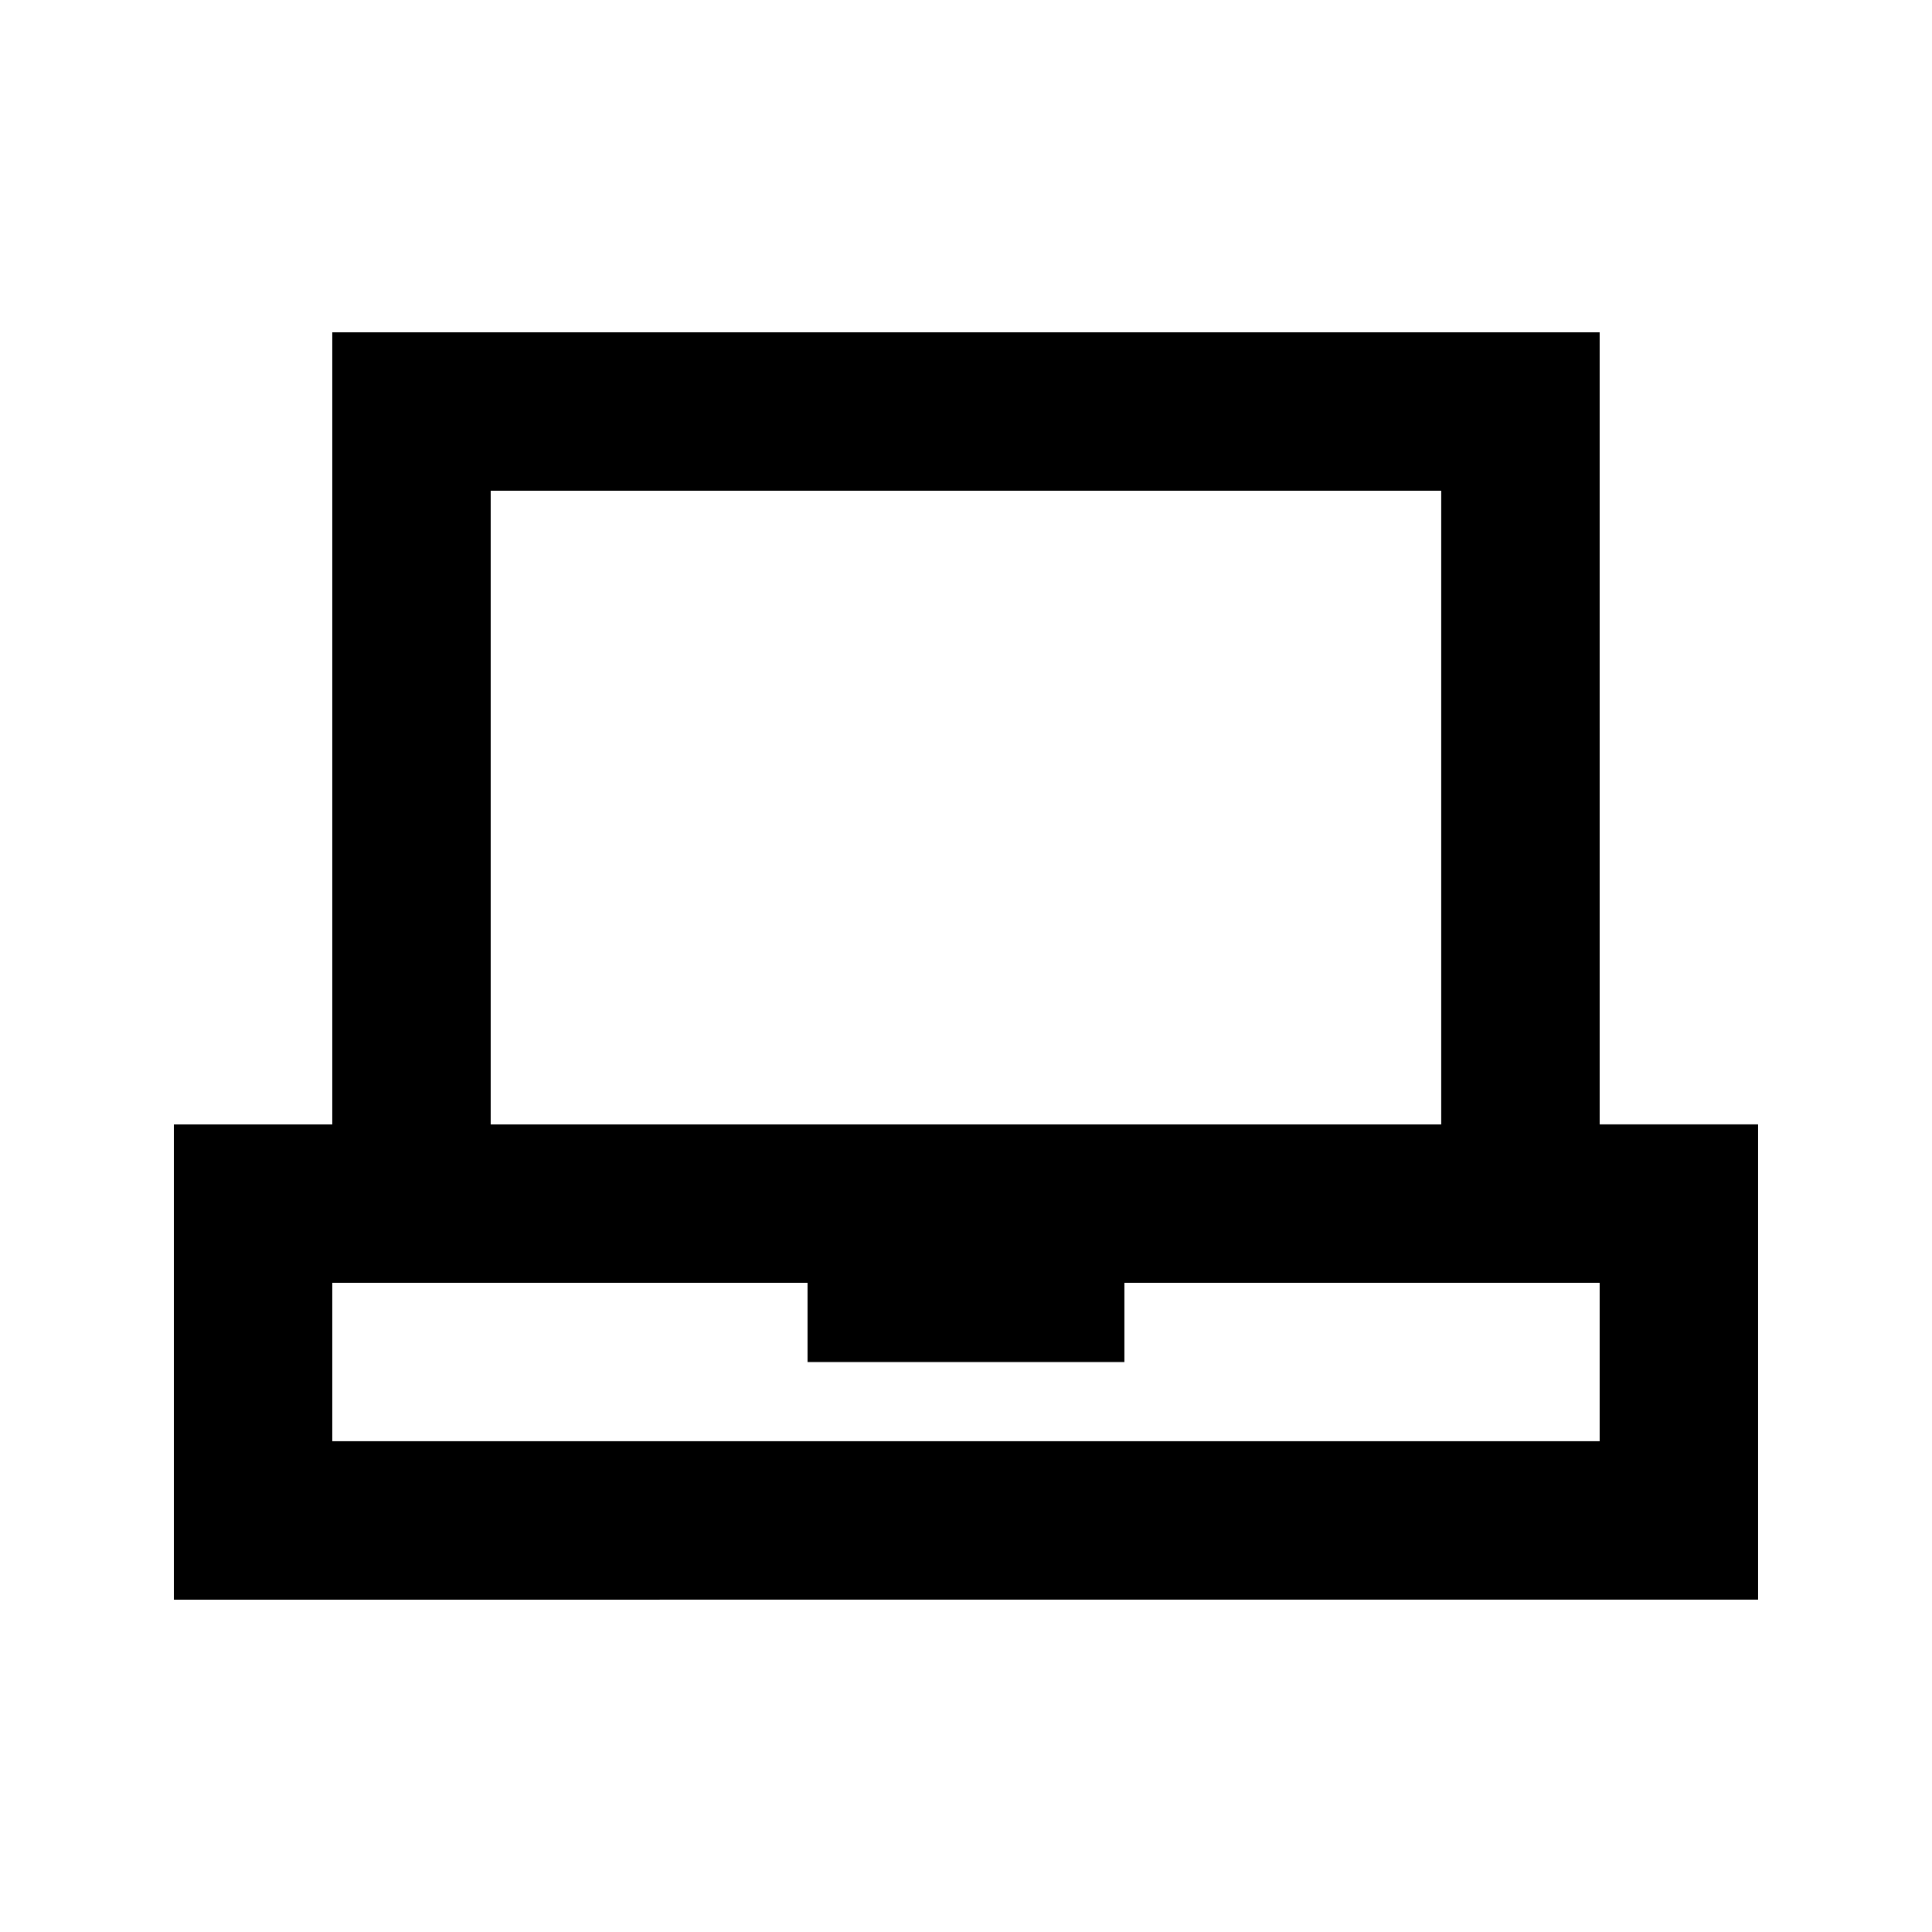 <?xml version="1.0" encoding="UTF-8"?>
<!-- Uploaded to: SVG Repo, www.svgrepo.com, Generator: SVG Repo Mixer Tools -->
<svg fill="#000000" width="800px" height="800px" version="1.1" viewBox="144 144 512 512" xmlns="http://www.w3.org/2000/svg">
 <path d="m567.93 232.06h-335.87v209.92h-41.984v125.95l419.84-0.004v-125.95h-41.984zm-293.89 41.984h251.9v167.94h-251.9zm293.89 251.9h-335.87v-41.984h125.95v20.992h83.969v-20.992h125.95z"/>
</svg>